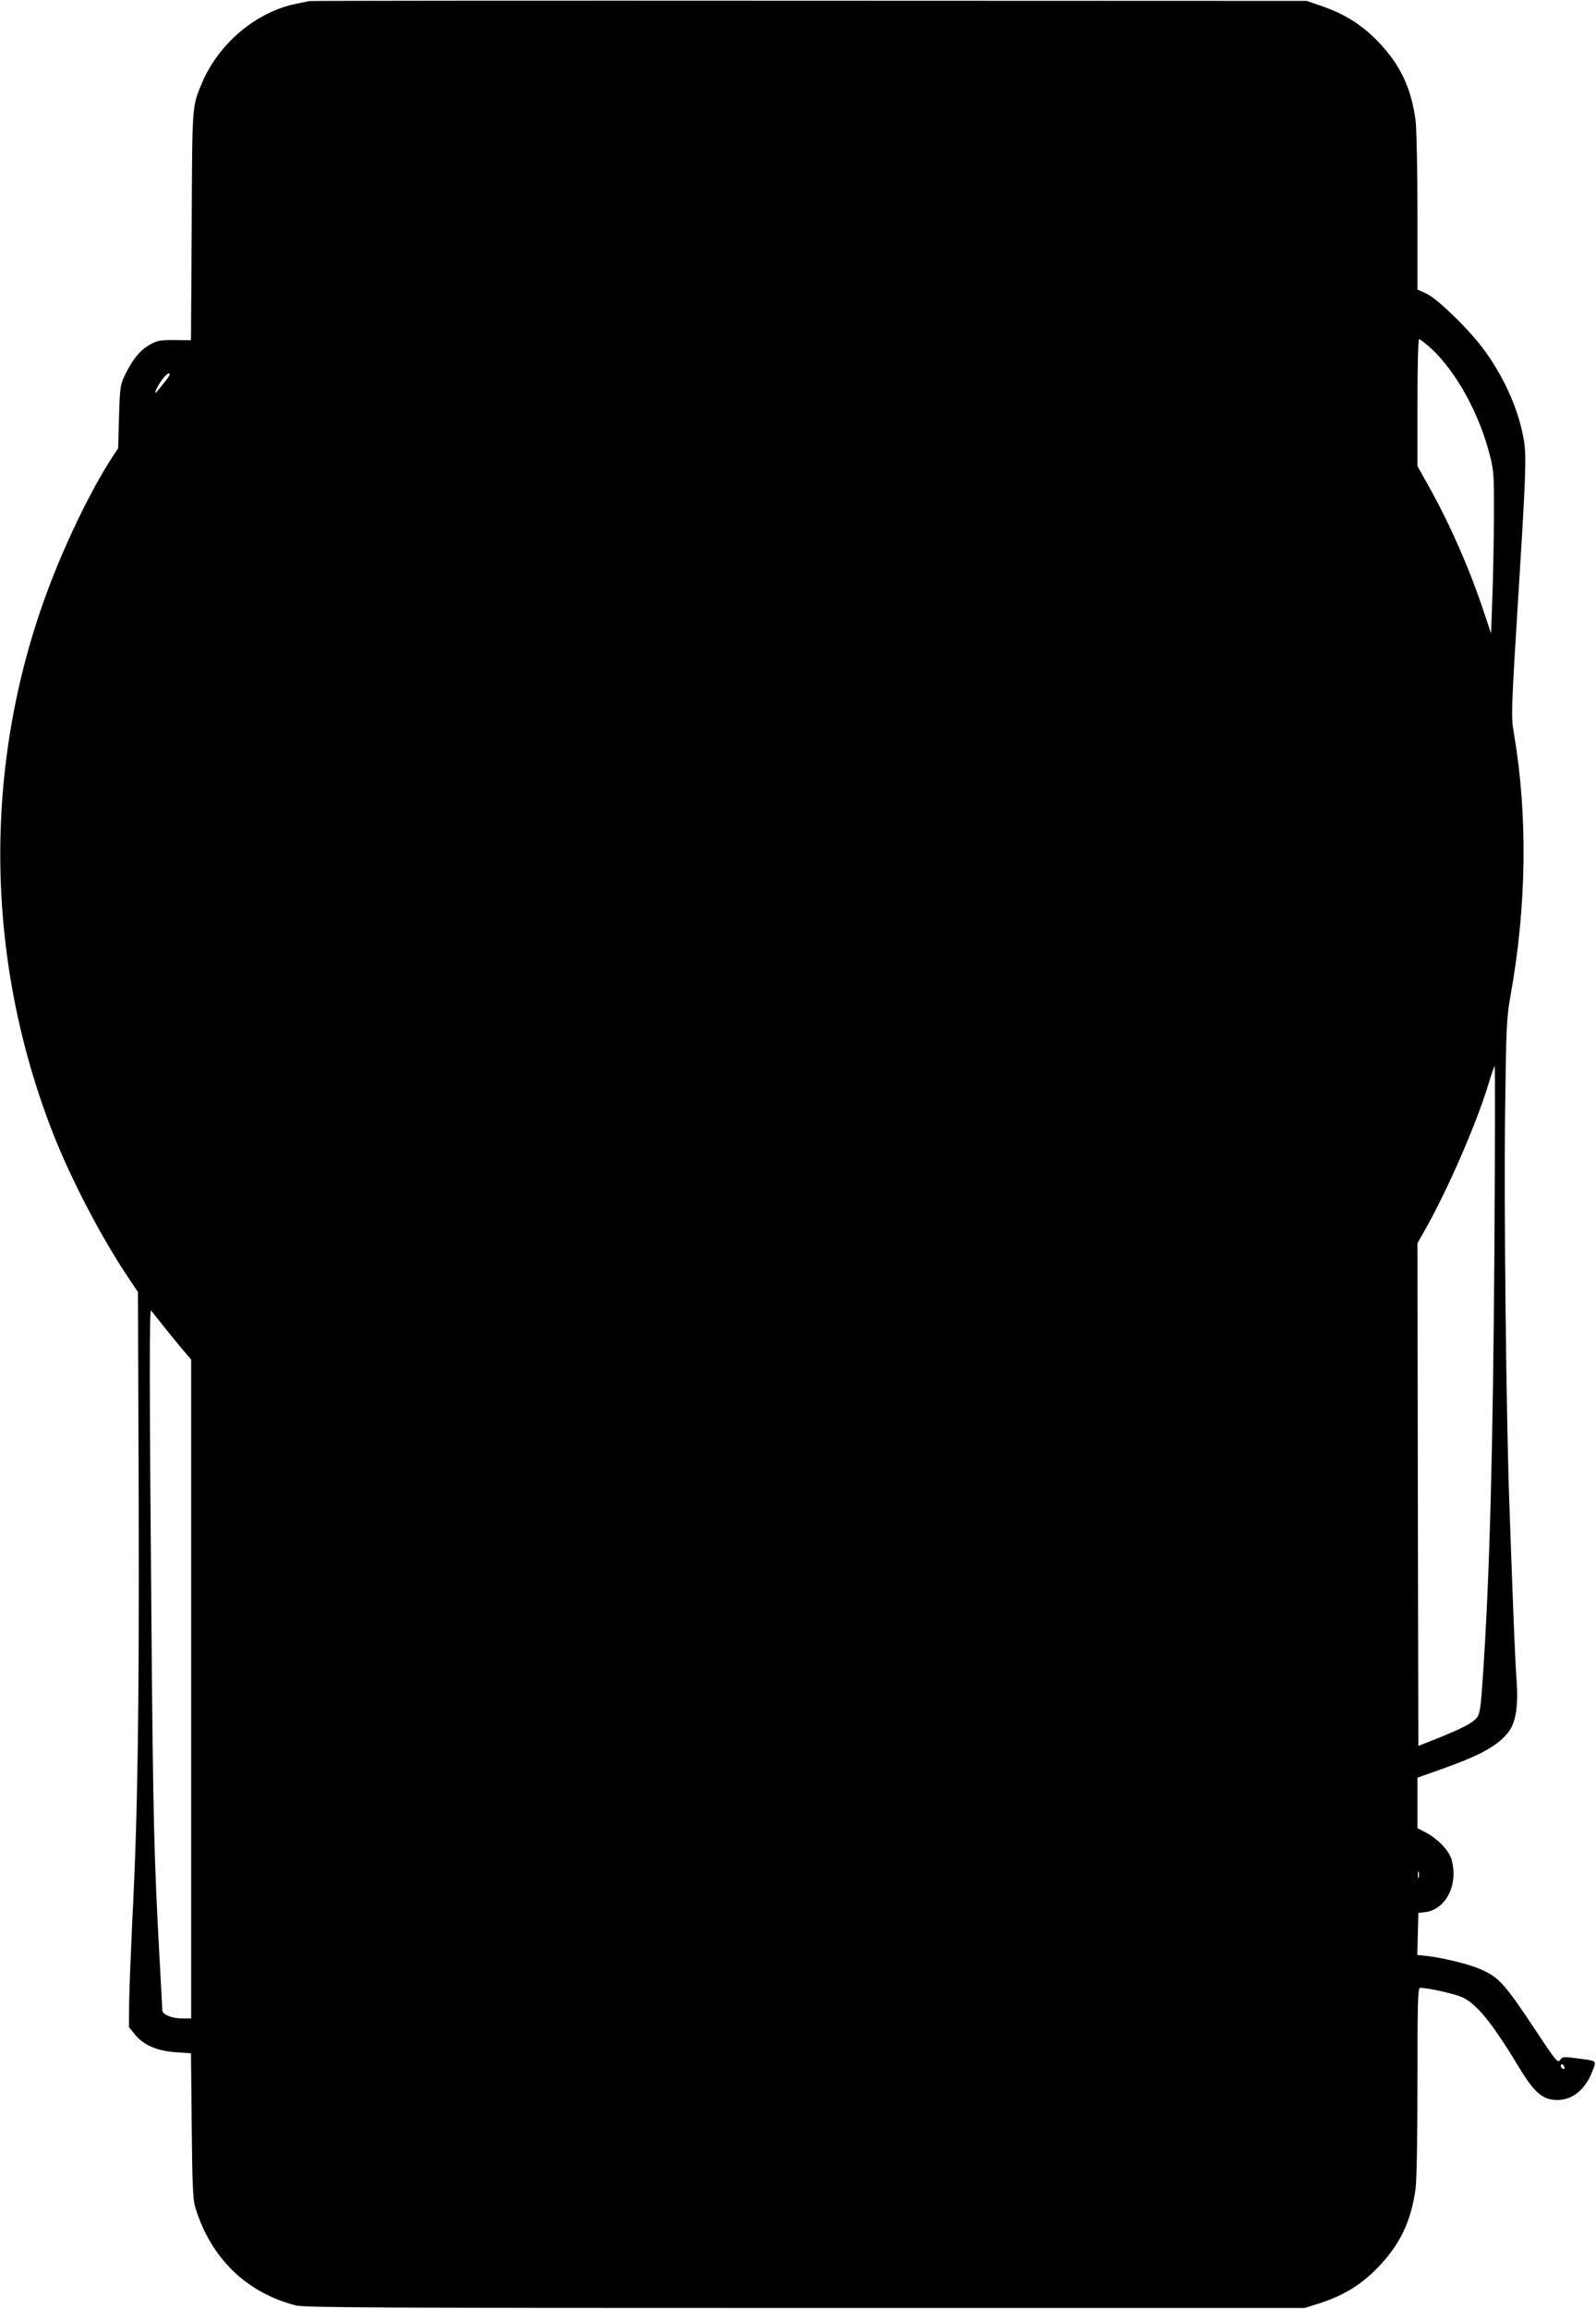  <svg version="1.0" xmlns="http://www.w3.org/2000/svg"
 width="885pt" height="1280pt" viewBox="0 0 885 1280"
 preserveAspectRatio="xMidYMid meet"><g transform="translate(0,1280) scale(0.1,-0.1)"
fill="#000000" stroke="none">
<path d="M1715 12794 c-11 -2 -44 -9 -73 -15 -221 -45 -429 -219 -522 -439
-55 -132 -54 -107 -57 -790 l-4 -636 -92 1 c-83 0 -96 -3 -140 -28 -53 -31
-92 -80 -134 -166 -26 -53 -28 -66 -33 -231 l-5 -175 -36 -55 c-108 -166 -243
-442 -338 -689 -377 -978 -372 -2067 11 -3049 101 -259 271 -585 426 -815 l47
-70 4 -1153 c3 -1181 -5 -1745 -36 -2344 -8 -173 -16 -374 -17 -446 l-1 -132
31 -38 c48 -61 122 -93 226 -101 l87 -6 4 -401 c3 -322 7 -411 19 -451 86
-283 283 -475 559 -546 45 -12 489 -14 2824 -14 l2770 0 85 27 c131 43 223 99
315 192 128 130 191 263 215 447 6 48 10 301 10 596 0 428 2 513 14 513 44 0
194 -34 234 -52 82 -39 165 -141 317 -392 84 -139 131 -178 210 -178 86 0 157
59 196 162 22 59 27 54 -86 69 -75 10 -81 9 -94 -9 -12 -18 -22 -8 -125 148
-186 280 -213 310 -319 356 -58 26 -201 61 -290 72 l-58 6 3 117 3 116 41 5
c114 16 183 157 142 294 -15 49 -75 111 -140 146 l-48 25 0 140 0 140 138 49
c219 78 314 132 371 210 38 54 51 146 40 291 -7 95 -16 301 -39 954 -18 491
-31 1665 -24 2191 6 470 8 514 29 635 91 502 97 1005 20 1458 -17 97 -16 112
30 857 37 596 39 685 25 770 -27 161 -103 336 -213 490 -81 114 -263 292 -327
322 l-50 23 0 425 c0 235 -5 463 -10 509 -24 184 -87 317 -215 447 -90 91
-181 147 -310 192 l-80 27 -2755 1 c-1515 1 -2764 0 -2775 -2z m6219 -1924
c140 -129 269 -362 328 -596 21 -82 23 -109 22 -349 -1 -143 -5 -345 -9 -448
l-7 -189 -38 114 c-78 236 -184 479 -299 687 l-71 127 0 352 c0 208 4 352 9
352 5 0 34 -23 65 -50z m-7020 -187 c-51 -64 -58 -72 -51 -51 13 37 58 98 73
98 11 0 4 -14 -22 -47z m7373 -4770 c-8 -1145 -26 -1834 -63 -2388 -12 -183
-17 -224 -33 -245 -22 -30 -78 -60 -220 -117 l-106 -42 -3 1393 -2 1394 42 74
c125 220 289 597 354 816 15 50 30 92 32 92 3 0 2 -440 -1 -977z m-7382 -463
c33 -41 81 -100 107 -131 l48 -56 0 -1826 0 -1827 -50 0 c-56 0 -110 22 -110
45 0 9 -7 136 -15 283 -31 564 -36 789 -45 1827 -12 1388 -12 1781 -2 1770 5
-6 35 -44 67 -85z m6962 -3057 c-3 -10 -5 -4 -5 12 0 17 2 24 5 18 2 -7 2 -21
0 -30z m808 -1061 c-8 -8 -25 10 -19 20 4 6 9 5 15 -3 4 -7 6 -15 4 -17z"/>
</g>
</svg>
